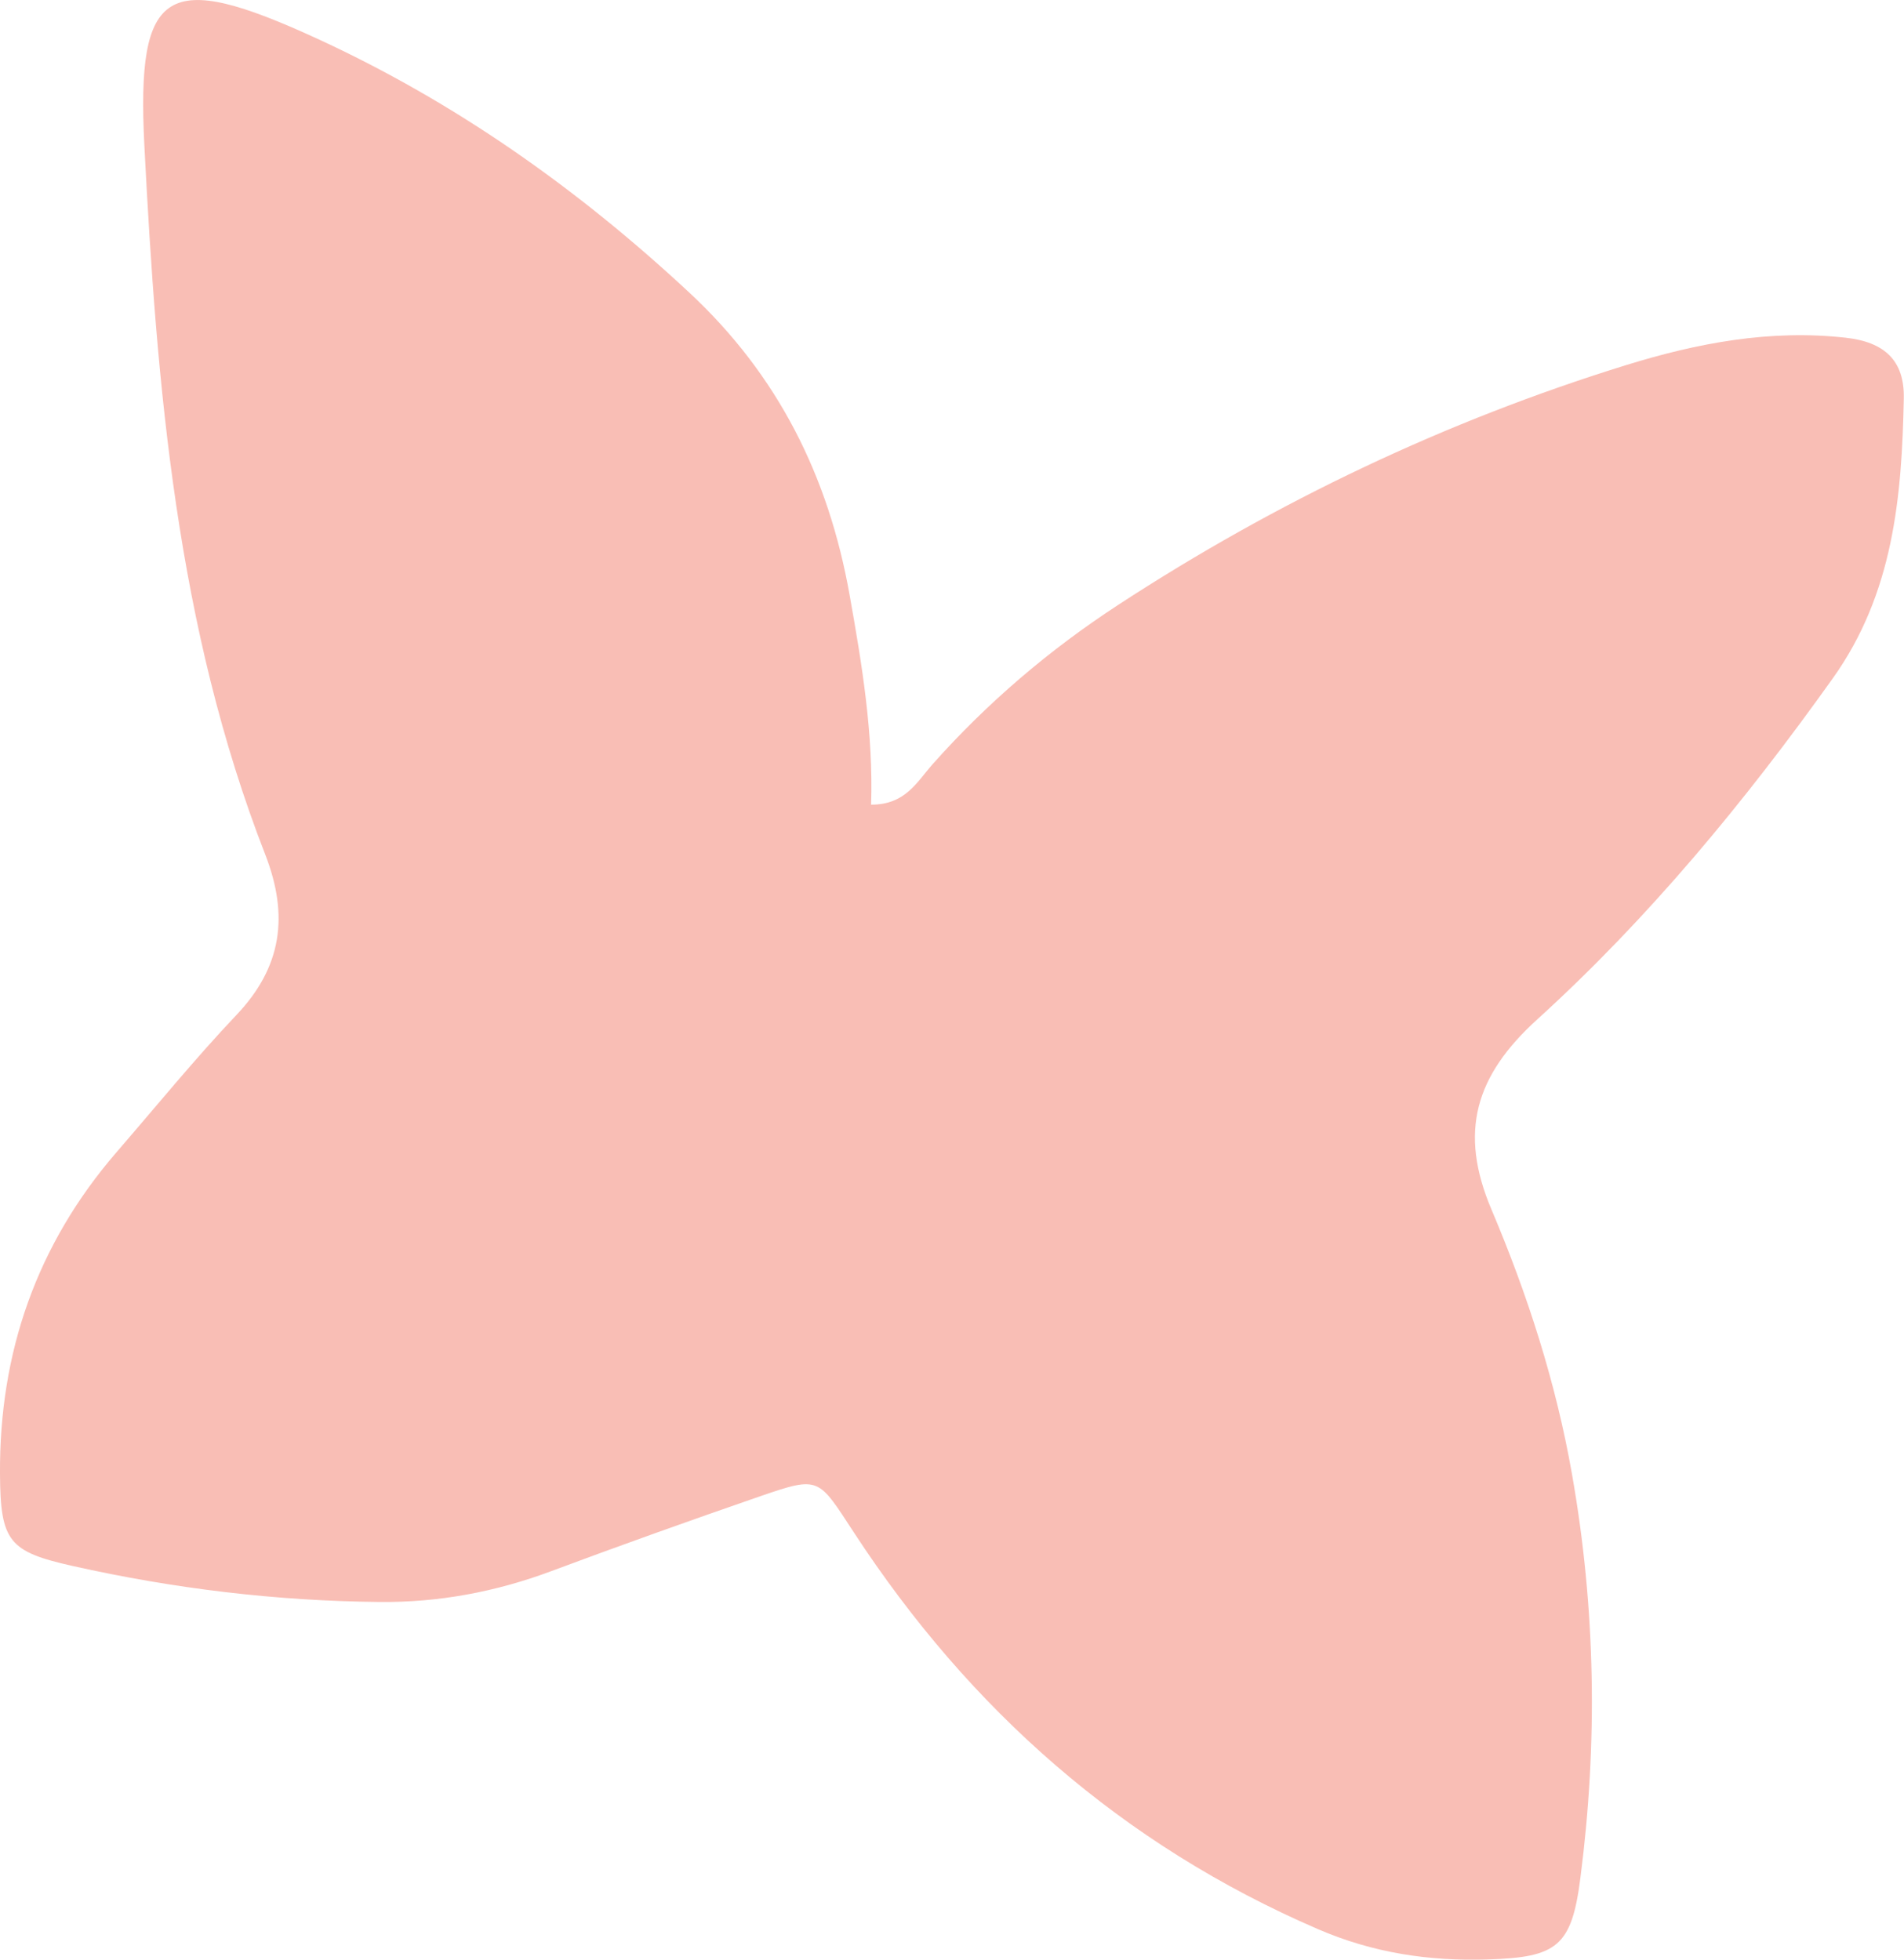<svg width="68" height="70" viewBox="0 0 68 70" fill="none" xmlns="http://www.w3.org/2000/svg">
<g clip-path="url(#clip0_71_7551)">
<path d="M31.111 28.75C31.194 26.208 30.786 23.734 30.343 21.254C29.59 17.011 27.786 13.398 24.613 10.447C20.639 6.744 16.257 3.648 11.315 1.375C5.958 -1.085 4.866 -0.491 5.156 5.203C5.599 13.805 6.304 22.394 9.476 30.533C10.319 32.709 10.071 34.541 8.446 36.254C6.953 37.829 5.578 39.522 4.154 41.167C1.306 44.469 -0.028 48.318 -6.74063e-05 52.65C0.014 55.069 0.318 55.428 2.599 55.939C6.207 56.748 9.87 57.19 13.568 57.224C15.656 57.245 17.701 56.865 19.678 56.126C22.16 55.2 24.655 54.309 27.157 53.445C29.286 52.712 29.217 52.788 30.503 54.751C34.636 61.073 40.076 65.889 47.064 68.908C49.027 69.758 51.038 70.062 53.146 69.993C55.607 69.917 56.132 69.53 56.443 67.077C57.065 62.268 56.989 57.466 56.146 52.678C55.572 49.396 54.556 46.245 53.264 43.198C52.096 40.441 52.683 38.431 54.895 36.42C58.89 32.792 62.318 28.633 65.456 24.232C67.62 21.198 67.924 17.757 67.993 14.233C68.021 12.872 67.295 12.216 65.919 12.064C63.217 11.76 60.611 12.257 58.088 13.038C51.639 15.035 45.591 17.916 39.937 21.606C37.47 23.216 35.251 25.109 33.288 27.32C32.756 27.921 32.334 28.75 31.111 28.743V28.75Z" fill="#F9BEB5"/>
</g>
<defs>
<clipPath id="clip0_71_7551">
<rect width="68" height="70" fill="white"/>
</clipPath>
</defs>
</svg>
